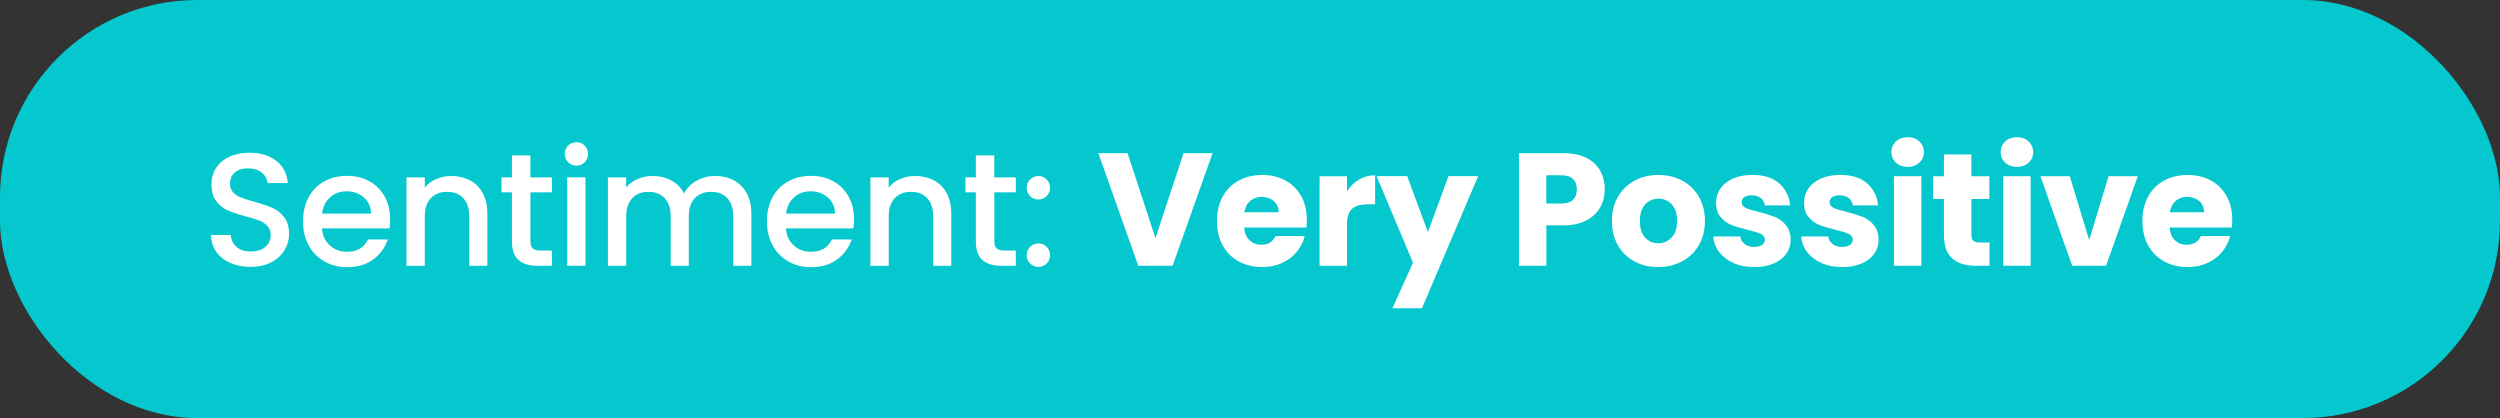 <?xml version="1.0" encoding="UTF-8"?>
<svg id="Layer_1" data-name="Layer 1" xmlns="http://www.w3.org/2000/svg" viewBox="0 0 542.4 90.7">
  <rect x="0" y="0" width="542.4" height="90.7" fill="#333333" stroke="none"/>
  <defs>
    <style>
      .cls-1 {
        fill: #fff;
      }

      .cls-2 {
        fill: #04c8cd;
      }
    </style>
  </defs>
  <rect class="cls-2" x="0" y="0" width="542.4" height="90.7" rx="42.79" ry="42.79"/>
  <g>
    <path class="cls-1" d="M49.97,57.05c-1.3-.57-2.32-1.38-3.06-2.42-.74-1.04-1.11-2.26-1.11-3.66h4.25c.09,1.04.5,1.9,1.24,2.58.73.67,1.76,1.01,3.08,1.01s2.44-.33,3.2-.99c.77-.66,1.15-1.51,1.15-2.56,0-.81-.24-1.47-.71-1.99-.48-.51-1.07-.91-1.78-1.18s-1.69-.58-2.94-.91c-1.58-.42-2.86-.84-3.85-1.27-.99-.43-1.83-1.1-2.52-2s-1.04-2.11-1.04-3.62c0-1.39.35-2.61,1.04-3.66.7-1.04,1.67-1.85,2.92-2.4,1.25-.56,2.7-.84,4.35-.84,2.34,0,4.26.59,5.76,1.76s2.33,2.78,2.49,4.82h-4.39c-.07-.88-.49-1.64-1.25-2.26-.77-.63-1.78-.94-3.03-.94-1.14,0-2.07.29-2.79.87-.72.58-1.08,1.42-1.08,2.51,0,.74.23,1.35.68,1.83.45.48,1.03.85,1.72,1.13s1.65.58,2.86.91c1.6.44,2.91.88,3.92,1.32,1.01.44,1.87,1.12,2.58,2.04.71.92,1.06,2.14,1.06,3.67,0,1.23-.33,2.39-.99,3.48s-1.62,1.97-2.89,2.63c-1.27.66-2.76.99-4.47.99-1.62,0-3.09-.28-4.39-.85Z"/>
    <path class="cls-1" d="M84.51,49.55h-14.66c.12,1.53.68,2.76,1.71,3.69,1.02.93,2.27,1.39,3.76,1.39,2.13,0,3.64-.89,4.53-2.68h4.28c-.58,1.76-1.63,3.21-3.15,4.33-1.52,1.13-3.41,1.69-5.66,1.69-1.83,0-3.48-.41-4.93-1.24-1.45-.82-2.59-1.98-3.41-3.48-.82-1.5-1.24-3.23-1.24-5.21s.4-3.71,1.2-5.21,1.93-2.65,3.38-3.46c1.45-.81,3.12-1.22,5-1.22s3.42.4,4.84,1.18c1.41.79,2.52,1.9,3.31,3.33s1.18,3.07,1.18,4.93c0,.72-.05,1.37-.14,1.95ZM80.5,46.35c-.02-1.46-.54-2.63-1.57-3.52-1.02-.88-2.29-1.32-3.8-1.32-1.37,0-2.54.43-3.52,1.31-.97.87-1.55,2.05-1.74,3.53h10.62Z"/>
    <path class="cls-1" d="M101.93,39.1c1.2.63,2.13,1.55,2.8,2.79s1.01,2.72,1.01,4.46v11.32h-3.93v-10.72c0-1.72-.43-3.03-1.29-3.95-.86-.92-2.03-1.38-3.52-1.38s-2.66.46-3.53,1.38-1.31,2.23-1.31,3.95v10.72h-3.97v-19.18h3.97v2.19c.65-.79,1.48-1.4,2.49-1.84,1.01-.44,2.08-.66,3.22-.66,1.51,0,2.86.31,4.06.94Z"/>
    <path class="cls-1" d="M115.08,41.72v10.62c0,.72.17,1.24.5,1.55.34.31.91.47,1.72.47h2.44v3.31h-3.13c-1.79,0-3.16-.42-4.11-1.25-.95-.84-1.43-2.19-1.43-4.07v-10.62h-2.26v-3.24h2.26v-4.77h4v4.77h4.67v3.24h-4.67Z"/>
    <path class="cls-1" d="M123.26,35.2c-.49-.49-.73-1.09-.73-1.81s.24-1.32.73-1.81,1.09-.73,1.81-.73,1.29.24,1.78.73.73,1.09.73,1.81-.24,1.32-.73,1.81-1.08.73-1.78.73-1.32-.24-1.81-.73ZM127.02,38.48v19.18h-3.97v-19.18h3.97Z"/>
    <path class="cls-1" d="M159.17,39.1c1.2.63,2.13,1.55,2.82,2.79.68,1.23,1.03,2.72,1.03,4.46v11.32h-3.93v-10.72c0-1.72-.43-3.03-1.29-3.95-.86-.92-2.03-1.38-3.52-1.38s-2.66.46-3.53,1.38-1.31,2.23-1.31,3.95v10.72h-3.93v-10.72c0-1.72-.43-3.03-1.29-3.95-.86-.92-2.03-1.38-3.52-1.38s-2.66.46-3.53,1.38-1.31,2.23-1.31,3.95v10.72h-3.97v-19.18h3.97v2.19c.65-.79,1.47-1.4,2.47-1.84,1-.44,2.07-.66,3.2-.66,1.53,0,2.9.33,4.11.97,1.21.65,2.14,1.59,2.79,2.82.58-1.16,1.49-2.08,2.72-2.77s2.55-1.03,3.97-1.03c1.51,0,2.86.31,4.06.94Z"/>
    <path class="cls-1" d="M185.16,49.55h-14.66c.12,1.53.68,2.76,1.71,3.69,1.02.93,2.27,1.39,3.76,1.39,2.14,0,3.64-.89,4.53-2.68h4.28c-.58,1.76-1.63,3.21-3.15,4.33-1.52,1.13-3.41,1.69-5.66,1.69-1.83,0-3.48-.41-4.93-1.24-1.45-.82-2.59-1.98-3.41-3.48-.82-1.5-1.24-3.23-1.24-5.21s.4-3.71,1.2-5.21,1.93-2.65,3.38-3.46,3.12-1.22,5-1.22,3.42.4,4.84,1.18c1.42.79,2.52,1.9,3.31,3.33.79,1.43,1.18,3.07,1.18,4.93,0,.72-.05,1.37-.14,1.95ZM181.16,46.35c-.02-1.46-.54-2.63-1.57-3.52-1.02-.88-2.29-1.32-3.79-1.32-1.37,0-2.54.43-3.52,1.31-.97.87-1.55,2.05-1.74,3.53h10.62Z"/>
    <path class="cls-1" d="M202.58,39.1c1.2.63,2.13,1.55,2.8,2.79s1.01,2.72,1.01,4.46v11.32h-3.93v-10.72c0-1.72-.43-3.03-1.29-3.95-.86-.92-2.03-1.38-3.52-1.38s-2.66.46-3.53,1.38-1.31,2.23-1.31,3.95v10.72h-3.97v-19.18h3.97v2.19c.65-.79,1.48-1.4,2.49-1.84,1.01-.44,2.08-.66,3.22-.66,1.51,0,2.86.31,4.06.94Z"/>
    <path class="cls-1" d="M215.73,41.72v10.62c0,.72.17,1.24.5,1.55.34.31.91.47,1.72.47h2.44v3.31h-3.13c-1.79,0-3.16-.42-4.11-1.25-.95-.84-1.43-2.19-1.43-4.07v-10.62h-2.26v-3.24h2.26v-4.77h4v4.77h4.67v3.24h-4.67Z"/>
    <path class="cls-1" d="M223.49,42.55c-.49-.49-.73-1.09-.73-1.81s.24-1.32.73-1.81c.49-.49,1.09-.73,1.81-.73s1.29.24,1.78.73c.49.49.73,1.09.73,1.81s-.24,1.32-.73,1.81-1.08.73-1.78.73-1.32-.24-1.81-.73ZM223.49,57.17c-.49-.49-.73-1.09-.73-1.81s.24-1.32.73-1.81,1.09-.73,1.81-.73,1.29.24,1.78.73.73,1.09.73,1.81-.24,1.32-.73,1.81-1.08.73-1.78.73-1.32-.24-1.81-.73Z"/>
    <path class="cls-1" d="M263.08,33.22l-8.67,24.44h-7.45l-8.67-24.44h6.34l6.06,18.45,6.09-18.45h6.3Z"/>
    <path class="cls-1" d="M283.41,49.37h-13.47c.09,1.21.48,2.13,1.17,2.77.68.64,1.53.96,2.52.96,1.49,0,2.52-.63,3.1-1.88h6.34c-.33,1.28-.91,2.43-1.76,3.45s-1.91,1.82-3.19,2.4-2.7.87-4.28.87c-1.9,0-3.6-.41-5.08-1.22-1.49-.81-2.65-1.97-3.48-3.48-.84-1.51-1.25-3.27-1.25-5.29s.41-3.78,1.24-5.29c.82-1.51,1.98-2.67,3.46-3.48s3.19-1.22,5.12-1.22,3.55.4,5.01,1.18c1.46.79,2.61,1.92,3.43,3.38.82,1.46,1.24,3.17,1.24,5.12,0,.56-.04,1.14-.1,1.74ZM277.42,46.07c0-1.02-.35-1.83-1.04-2.44-.7-.6-1.57-.91-2.61-.91s-1.84.29-2.52.87-1.11,1.4-1.27,2.47h7.45Z"/>
    <path class="cls-1" d="M294.86,38.95c1.04-.61,2.2-.92,3.48-.92v6.3h-1.64c-1.49,0-2.6.32-3.34.96-.74.64-1.11,1.76-1.11,3.36v9.02h-5.95v-19.43h5.95v3.24c.7-1.07,1.57-1.91,2.61-2.52Z"/>
    <path class="cls-1" d="M320.7,38.23l-12.19,28.65h-6.41l4.46-9.89-7.9-18.77h6.65l4.49,12.15,4.46-12.15h6.44Z"/>
    <path class="cls-1" d="M347.19,44.97c-.65,1.17-1.65,2.12-2.99,2.84-1.35.72-3.02,1.08-5.01,1.08h-3.69v8.77h-5.95v-24.44h9.64c1.95,0,3.6.34,4.94,1.01,1.35.67,2.36,1.6,3.03,2.79.67,1.18,1.01,2.54,1.01,4.07,0,1.42-.33,2.71-.97,3.88ZM341.27,43.35c.56-.53.84-1.29.84-2.26s-.28-1.73-.84-2.26-1.4-.8-2.54-.8h-3.24v6.13h3.24c1.14,0,1.99-.27,2.54-.8Z"/>
    <path class="cls-1" d="M354.62,56.72c-1.52-.81-2.72-1.97-3.59-3.48-.87-1.51-1.31-3.27-1.31-5.29s.44-3.75,1.32-5.27c.88-1.52,2.09-2.69,3.62-3.5,1.53-.81,3.25-1.22,5.15-1.22s3.62.41,5.15,1.22c1.53.81,2.74,1.98,3.62,3.5.88,1.52,1.32,3.28,1.32,5.27s-.45,3.75-1.34,5.27c-.89,1.52-2.11,2.69-3.66,3.5-1.54.81-3.27,1.22-5.17,1.22s-3.62-.41-5.14-1.22ZM362.67,51.53c.8-.83,1.2-2.03,1.2-3.59s-.39-2.75-1.17-3.59-1.74-1.25-2.87-1.25-2.12.41-2.89,1.24c-.77.82-1.15,2.03-1.15,3.6s.38,2.75,1.13,3.59c.75.84,1.7,1.25,2.84,1.25s2.11-.42,2.91-1.25Z"/>
    <path class="cls-1" d="M376.12,57.07c-1.32-.58-2.37-1.38-3.13-2.38s-1.2-2.14-1.29-3.39h5.88c.07.67.38,1.22.94,1.64.56.42,1.24.63,2.05.63.74,0,1.32-.14,1.72-.44.41-.29.61-.67.61-1.13,0-.56-.29-.97-.87-1.24-.58-.27-1.52-.56-2.82-.89-1.39-.33-2.55-.67-3.48-1.03-.93-.36-1.73-.93-2.4-1.71-.67-.78-1.01-1.83-1.01-3.15,0-1.11.31-2.13.92-3.05.62-.92,1.52-1.64,2.72-2.18,1.2-.53,2.62-.8,4.26-.8,2.44,0,4.36.6,5.76,1.81,1.4,1.21,2.21,2.81,2.42,4.8h-5.5c-.09-.67-.39-1.21-.89-1.6-.5-.39-1.16-.59-1.97-.59-.7,0-1.23.13-1.6.4s-.56.63-.56,1.1c0,.56.3.97.89,1.25.59.28,1.51.56,2.77.84,1.44.37,2.61.74,3.52,1.1.91.36,1.7.94,2.38,1.74s1.04,1.87,1.06,3.22c0,1.14-.32,2.15-.96,3.05s-1.55,1.6-2.75,2.11c-1.2.51-2.58.77-4.16.77-1.69,0-3.2-.29-4.53-.87Z"/>
    <path class="cls-1" d="M395.2,57.07c-1.32-.58-2.37-1.38-3.13-2.38s-1.2-2.14-1.29-3.39h5.88c.07.67.38,1.22.94,1.64.56.42,1.24.63,2.05.63.74,0,1.32-.14,1.72-.44.41-.29.61-.67.61-1.13,0-.56-.29-.97-.87-1.24-.58-.27-1.52-.56-2.82-.89-1.39-.33-2.55-.67-3.48-1.03-.93-.36-1.73-.93-2.4-1.71-.67-.78-1.01-1.83-1.01-3.15,0-1.11.31-2.13.92-3.05.62-.92,1.52-1.64,2.72-2.18,1.2-.53,2.62-.8,4.26-.8,2.44,0,4.36.6,5.76,1.81,1.4,1.21,2.21,2.81,2.42,4.8h-5.5c-.09-.67-.39-1.21-.89-1.6-.5-.39-1.16-.59-1.97-.59-.7,0-1.23.13-1.6.4s-.56.63-.56,1.1c0,.56.3.97.89,1.25.59.28,1.51.56,2.77.84,1.44.37,2.61.74,3.52,1.1.91.36,1.7.94,2.38,1.74s1.04,1.87,1.06,3.22c0,1.14-.32,2.15-.96,3.05s-1.55,1.6-2.75,2.11c-1.2.51-2.58.77-4.16.77-1.69,0-3.2-.29-4.53-.87Z"/>
    <path class="cls-1" d="M411.34,35.29c-.66-.62-.99-1.38-.99-2.28s.33-1.7.99-2.32,1.51-.92,2.56-.92,1.86.31,2.52.92c.66.62.99,1.39.99,2.32s-.33,1.67-.99,2.28c-.66.62-1.5.92-2.52.92s-1.9-.31-2.56-.92ZM416.86,38.23v19.43h-5.95v-19.43h5.95Z"/>
    <path class="cls-1" d="M431.65,52.61v5.05h-3.03c-2.16,0-3.84-.53-5.05-1.58-1.21-1.06-1.81-2.78-1.81-5.17v-7.73h-2.37v-4.94h2.37v-4.73h5.95v4.73h3.9v4.94h-3.9v7.8c0,.58.14,1,.42,1.25.28.26.74.38,1.39.38h2.12Z"/>
    <path class="cls-1" d="M435.05,35.29c-.66-.62-.99-1.38-.99-2.28s.33-1.7.99-2.32,1.51-.92,2.56-.92,1.86.31,2.52.92c.66.62.99,1.39.99,2.32s-.33,1.67-.99,2.28c-.66.62-1.5.92-2.52.92s-1.9-.31-2.56-.92ZM440.57,38.23v19.43h-5.95v-19.43h5.95Z"/>
    <path class="cls-1" d="M453.27,52.09l4.21-13.86h6.34l-6.89,19.43h-7.35l-6.89-19.43h6.37l4.21,13.86Z"/>
    <path class="cls-1" d="M484.19,49.37h-13.47c.09,1.21.48,2.13,1.17,2.77.68.64,1.53.96,2.52.96,1.49,0,2.52-.63,3.1-1.88h6.34c-.33,1.28-.91,2.43-1.76,3.45s-1.91,1.82-3.19,2.4-2.7.87-4.28.87c-1.9,0-3.6-.41-5.08-1.22-1.49-.81-2.65-1.97-3.48-3.48-.84-1.51-1.25-3.27-1.25-5.29s.41-3.78,1.24-5.29c.82-1.51,1.98-2.67,3.46-3.48s3.19-1.22,5.12-1.22,3.55.4,5.01,1.18c1.46.79,2.61,1.92,3.43,3.38.82,1.46,1.24,3.17,1.24,5.12,0,.56-.04,1.14-.1,1.74ZM478.2,46.07c0-1.02-.35-1.83-1.04-2.44-.7-.6-1.57-.91-2.61-.91s-1.84.29-2.52.87-1.11,1.4-1.27,2.47h7.45Z"/>
  </g>
</svg>